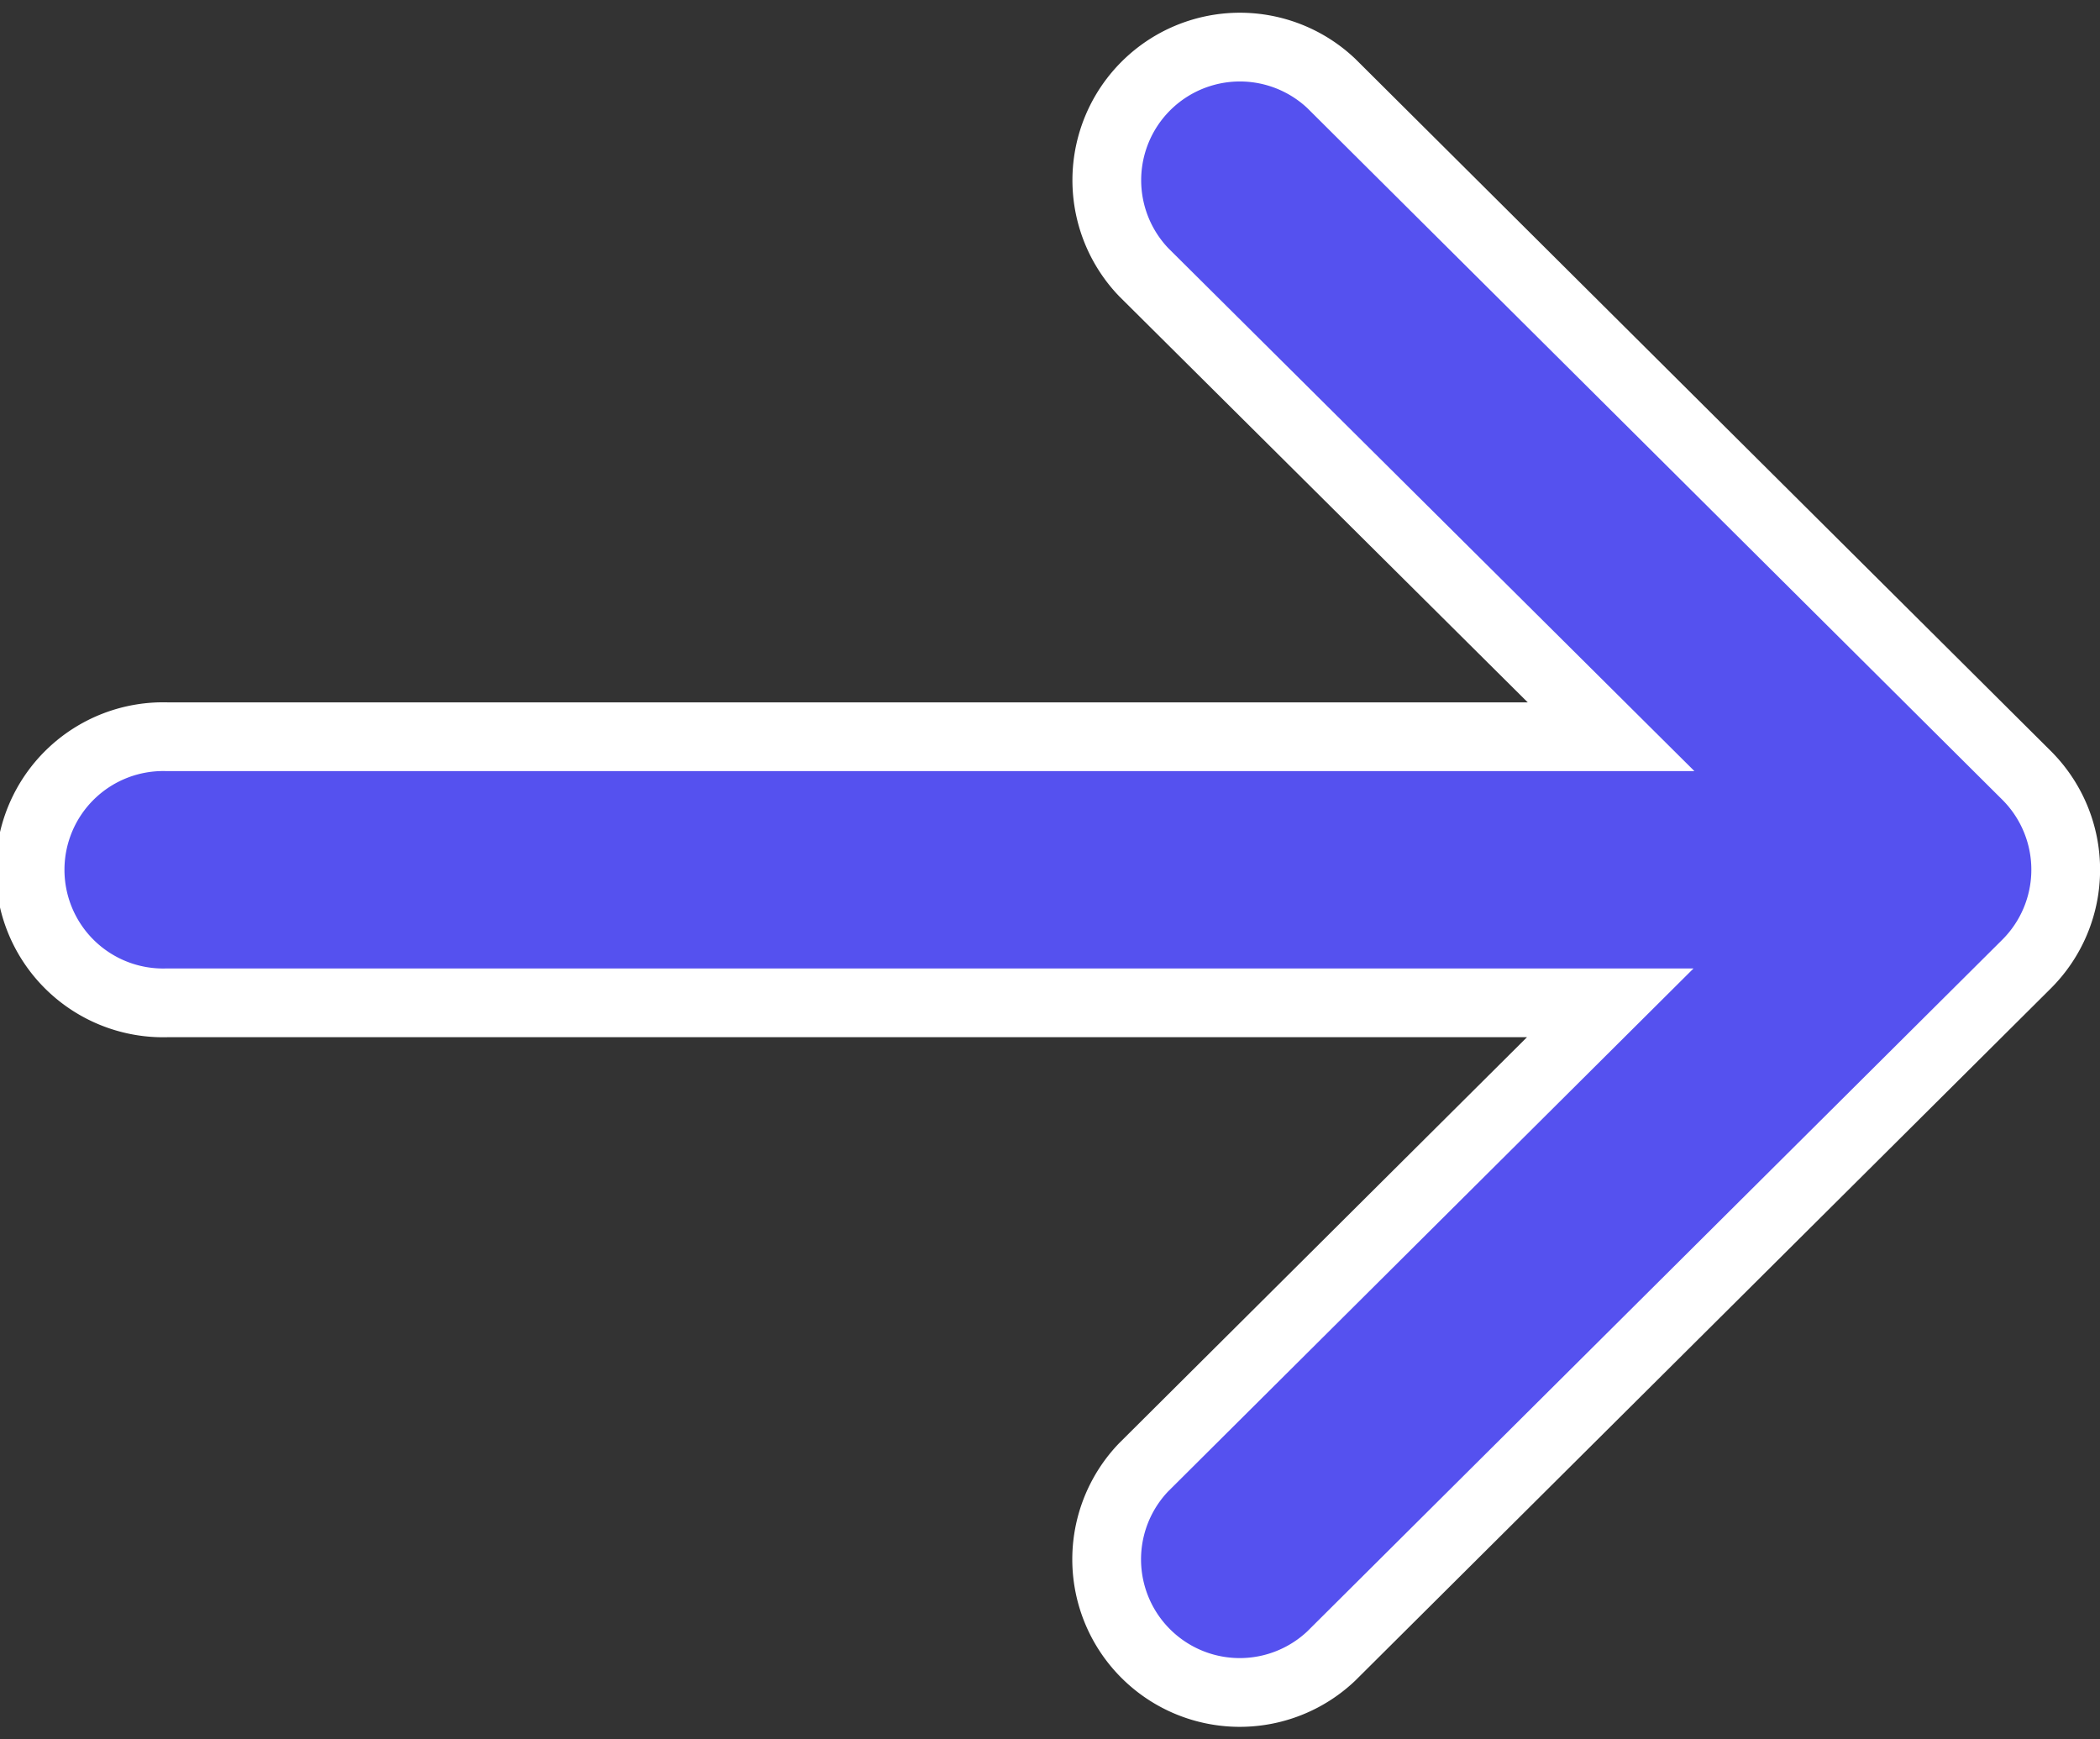 <svg xmlns="http://www.w3.org/2000/svg" width="15.274" height="12.648" viewBox="0 0 15.274 12.648"><rect x="0" y="0" width="15.274" height="12.648" fill="#333333" stroke="none"/><g id="right-arrow" transform="translate(-9.75 -131.676)"><g id="Group_7796" data-name="Group 7796" transform="translate(0 132)"><path id="Path_6969" data-name="Path 6969" d="M24.49,137.315h0l-5.057-5.032a.968.968,0,0,0-1.365,1.372l3.4,3.379H10.968a.968.968,0,1,0,0,1.935H21.462l-3.395,3.379a.968.968,0,0,0,1.365,1.372l5.057-5.032h0A.969.969,0,0,0,24.49,137.315Z" transform="translate(0 -132)" fill="#5551ef" stroke="#fff" stroke-width="0.5"></path></g></g></svg>